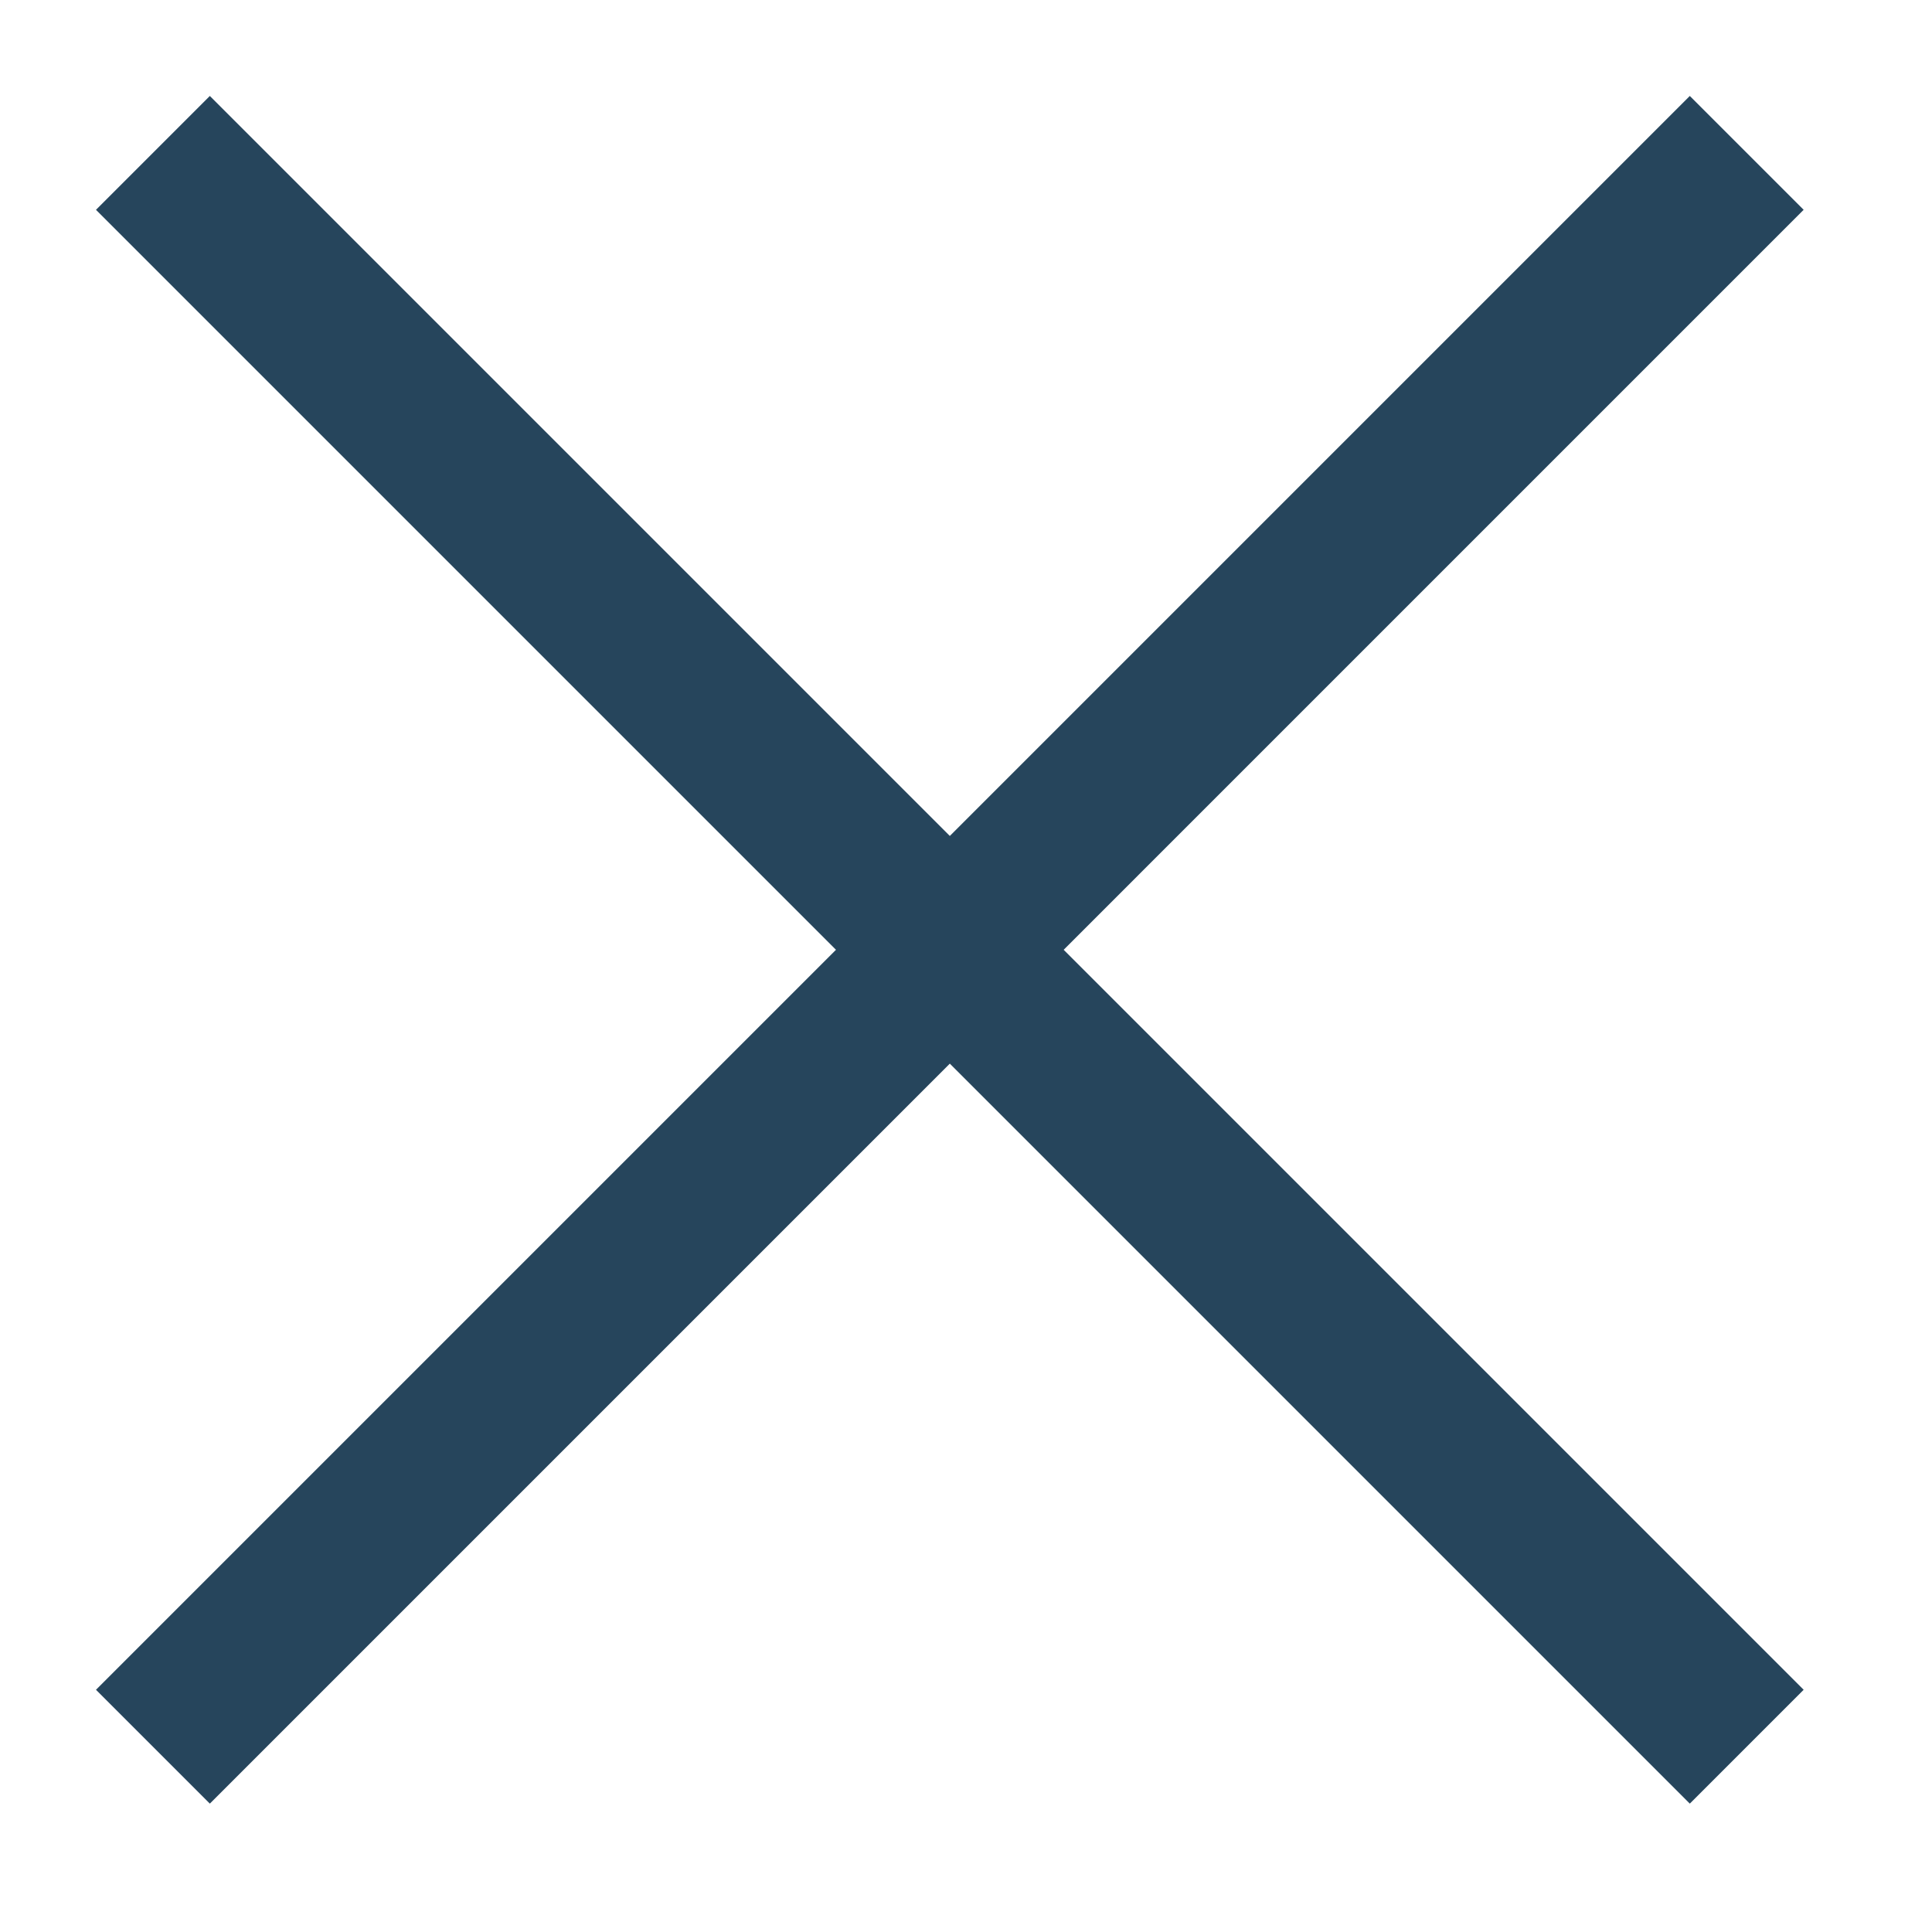<svg xmlns="http://www.w3.org/2000/svg" xmlns:xlink="http://www.w3.org/1999/xlink" width="18" height="18" viewBox="0 0 18 18">
  <defs>
    <clipPath id="clip-path">
      <rect id="長方形_1697" data-name="長方形 1697" width="18" height="18" transform="translate(-1217 14609)" fill="#fff"/>
    </clipPath>
  </defs>
  <g id="マスクグループ_20" data-name="マスクグループ 20" transform="translate(1217 -14609)" clip-path="url(#clip-path)">
    <path id="合体_8" data-name="合体 8" d="M9.75,21V11.25H0V9.75H9.75V0h1.5V9.75H21v1.5H11.25V21Z" transform="translate(-1223 14617.849) rotate(-45)" fill="#26455c"/>
  </g>
</svg>
